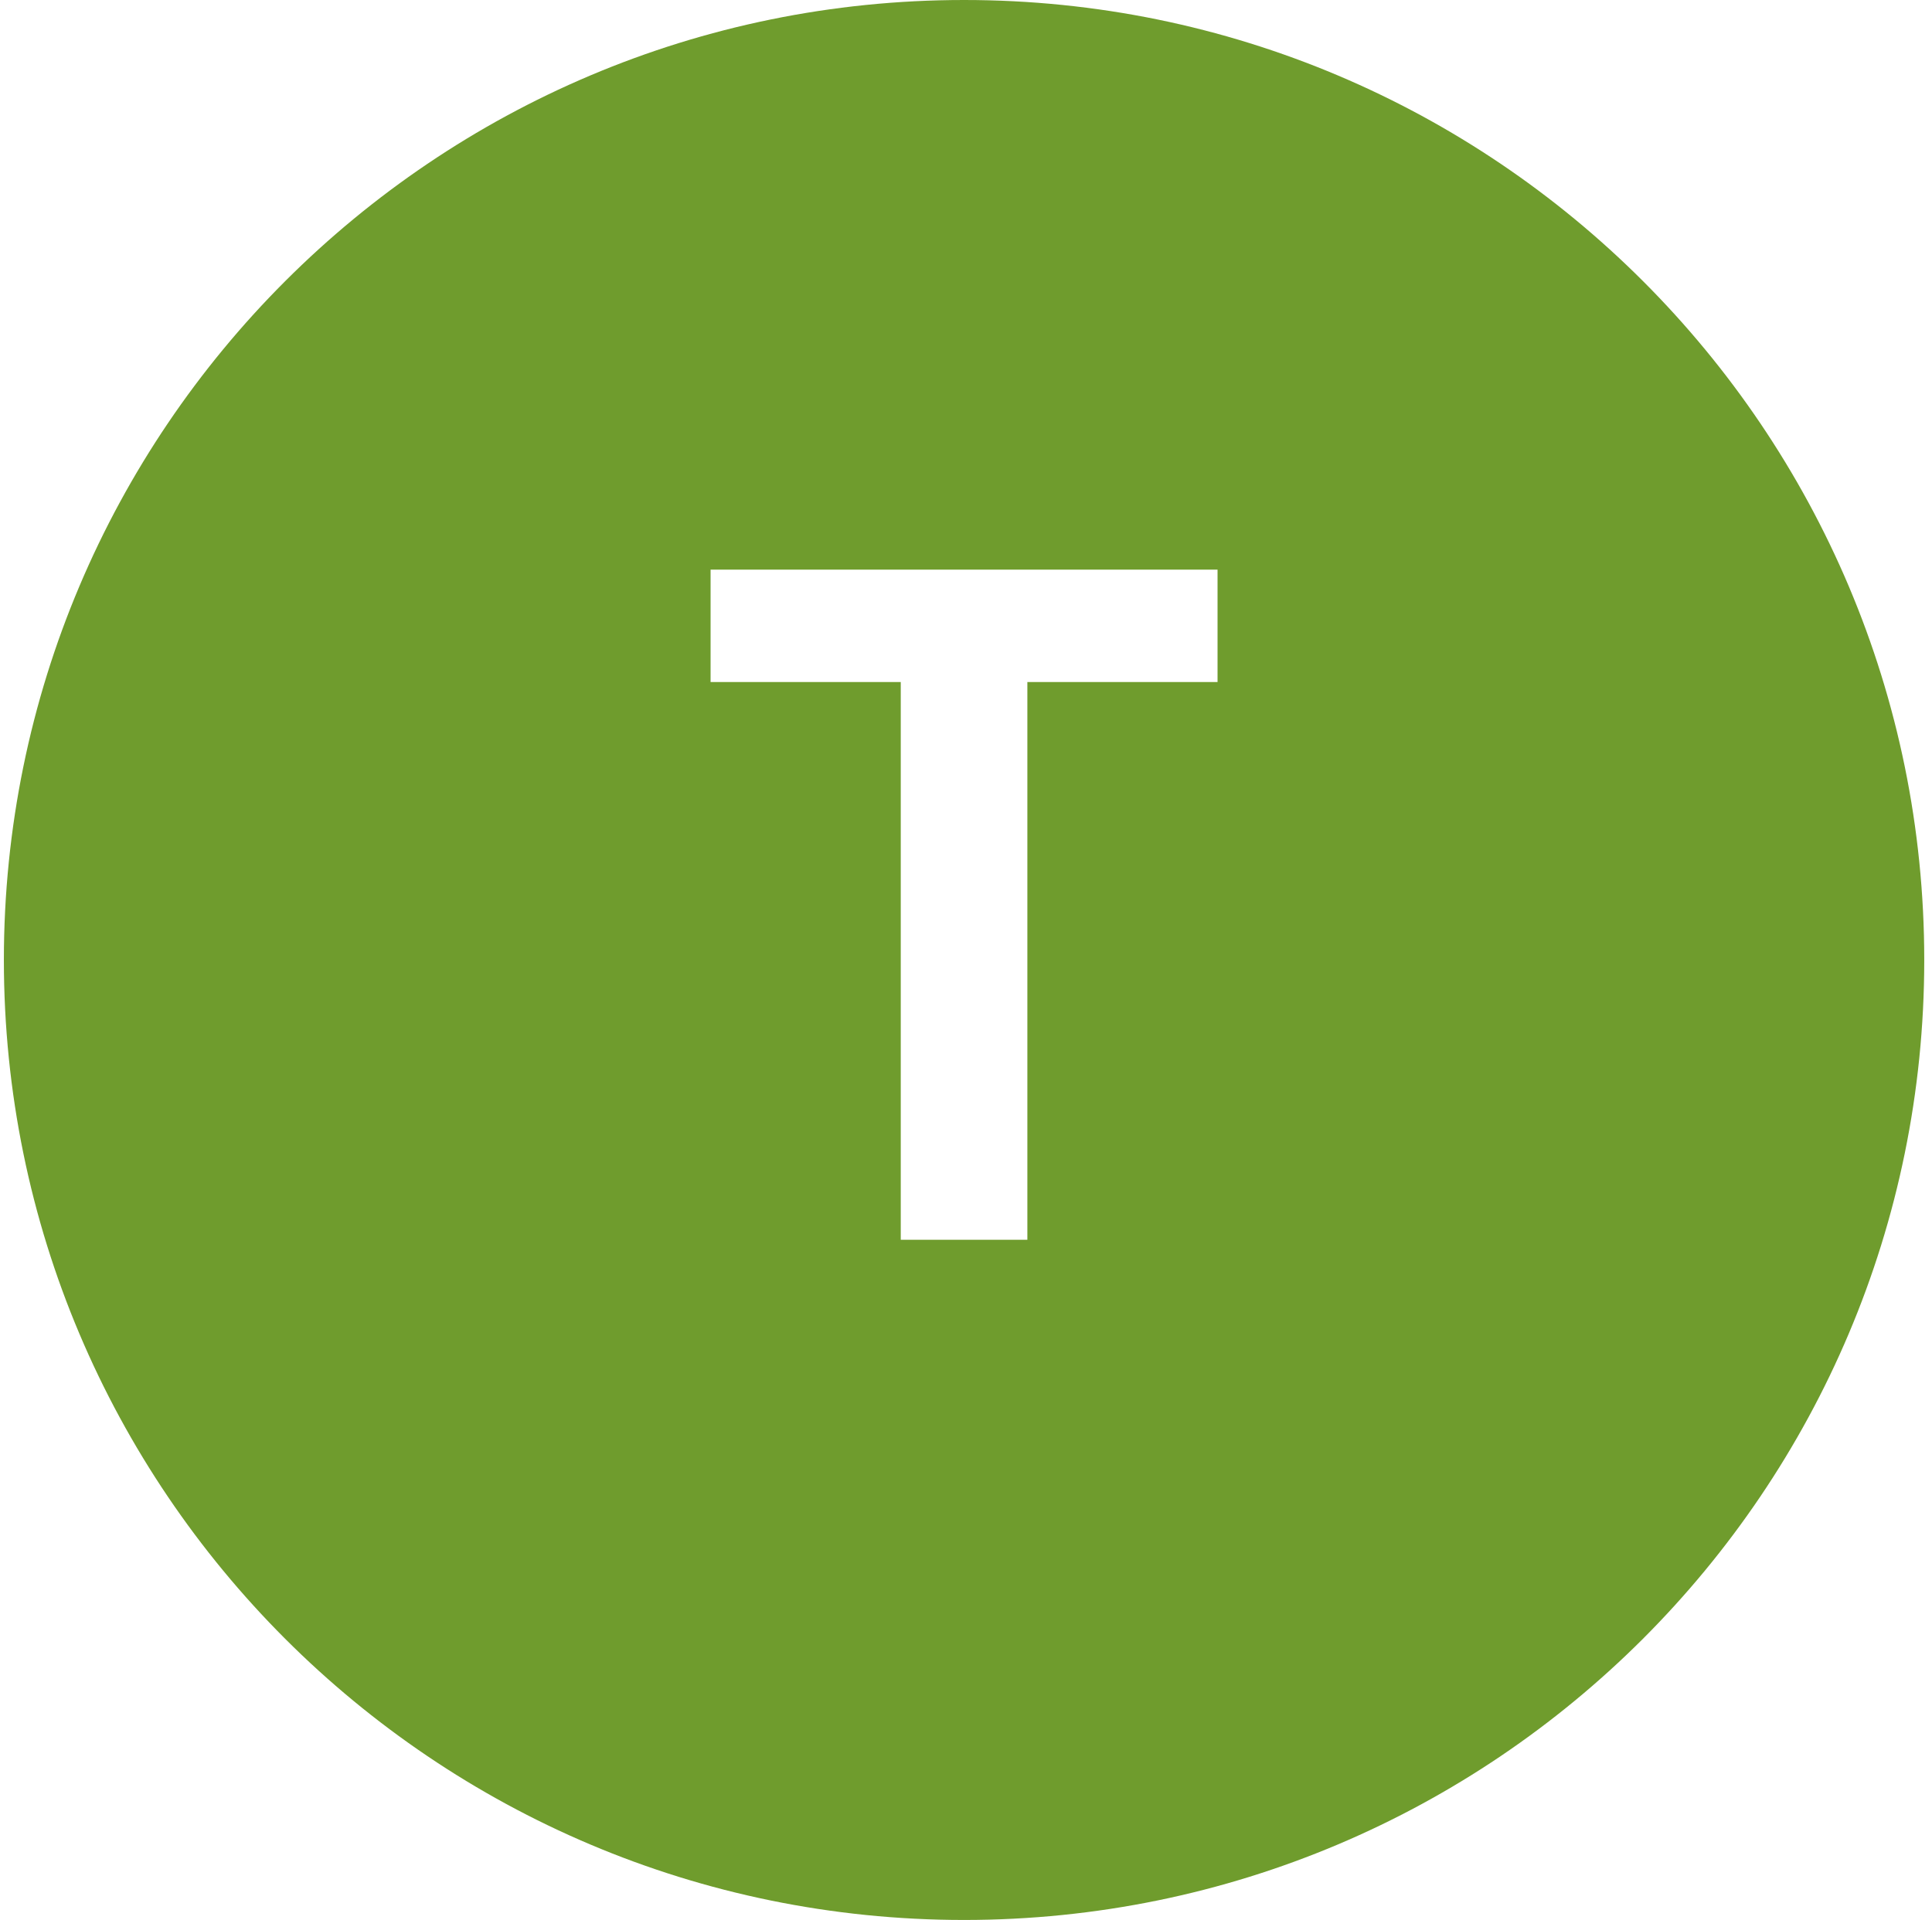 <svg xmlns="http://www.w3.org/2000/svg" xmlns:xlink="http://www.w3.org/1999/xlink" id="Calque_1" x="0px" y="0px" viewBox="0 0 747.7 743.2" style="enable-background:new 0 0 747.7 743.2;" xml:space="preserve"><style type="text/css">	.st0{fill:#6F9C2D;}</style><path class="st0" d="M373.1,0C167.9,0,1.5,166.4,1.5,371.6s166.4,371.6,371.6,371.6s371.6-166.4,371.6-371.6S578.4,0,373.1,0z  M471.2,264h-73.6v215.9h-49V264H275v-43.5h196.2V264z"></path></svg>